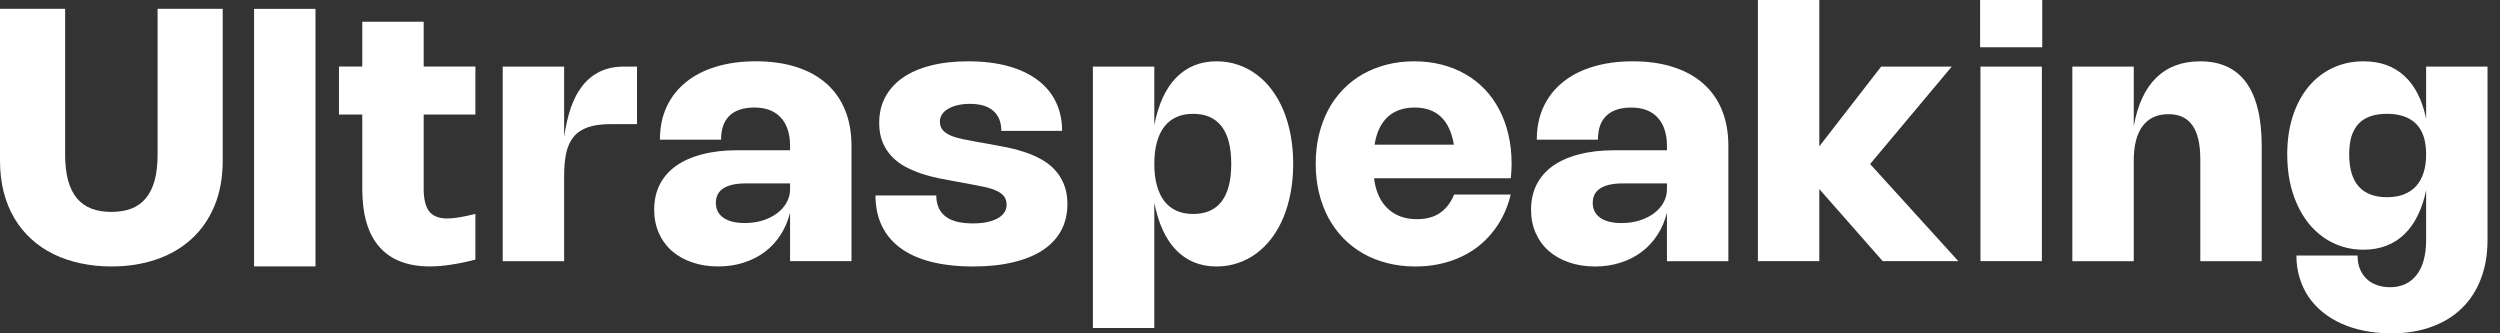 <svg xmlns="http://www.w3.org/2000/svg" width="180" height="24" viewBox="0 0 180 24" fill="none"><rect x="0" y="0" width="180" height="24" fill="#333333" stroke="none"/><path fill-rule="evenodd" clip-rule="evenodd" d="M141.002 18.803L134.649 11.809L140.526 4.795H135.443L130.99 10.538V-0.002H126.568V18.803H130.99V13.613L135.558 18.803H141.002ZM147.041 3.403H142.568V-0.002H147.041V3.403ZM147.015 18.803H142.593V4.795H147.015V18.803ZM149.209 18.805H153.631V11.568C153.631 10.467 153.845 9.635 154.273 9.072C154.701 8.504 155.321 8.22 156.134 8.22C156.905 8.22 157.479 8.489 157.856 9.027C158.233 9.565 158.422 10.378 158.422 11.467V18.805H162.843V10.514C162.843 8.493 162.473 6.973 161.732 5.952C160.99 4.927 159.885 4.415 158.415 4.415C157.111 4.415 156.056 4.809 155.251 5.596C154.447 6.38 153.907 7.543 153.631 9.084V4.796H149.209V18.805ZM179.102 17.261V4.796H174.681V8.544C174.393 7.176 173.867 6.147 173.105 5.457C172.343 4.762 171.366 4.415 170.176 4.415C169.367 4.415 168.626 4.574 167.953 4.891C167.279 5.209 166.699 5.66 166.212 6.244C165.729 6.829 165.352 7.534 165.081 8.36C164.814 9.186 164.681 10.105 164.681 11.117C164.681 11.795 164.74 12.435 164.859 13.036C164.981 13.637 165.157 14.192 165.386 14.7C165.615 15.209 165.89 15.666 166.212 16.073C166.538 16.475 166.904 16.818 167.311 17.102C167.722 17.386 168.166 17.604 168.645 17.756C169.128 17.905 169.638 17.979 170.176 17.979C170.769 17.979 171.309 17.886 171.796 17.699C172.288 17.513 172.722 17.24 173.099 16.88C173.48 16.52 173.802 16.073 174.064 15.539C174.331 15.005 174.537 14.393 174.681 13.703V17.286C174.681 17.824 174.623 18.305 174.509 18.728C174.395 19.148 174.225 19.501 174.001 19.789C173.781 20.077 173.509 20.298 173.188 20.45C172.866 20.603 172.497 20.679 172.082 20.679C171.731 20.679 171.411 20.626 171.123 20.52C170.835 20.418 170.589 20.268 170.386 20.069C170.182 19.874 170.024 19.635 169.909 19.351C169.799 19.072 169.744 18.754 169.744 18.398H165.341C165.341 18.957 165.416 19.485 165.564 19.98C165.712 20.476 165.924 20.931 166.199 21.346C166.479 21.761 166.817 22.132 167.216 22.458C167.618 22.788 168.071 23.068 168.575 23.296C169.083 23.525 169.638 23.699 170.24 23.817C170.841 23.94 171.483 24.002 172.165 24.002C173.245 24.002 174.213 23.845 175.068 23.531C175.928 23.222 176.656 22.775 177.254 22.191C177.851 21.611 178.308 20.903 178.626 20.069C178.944 19.239 179.102 18.303 179.102 17.261ZM173.956 8.913C174.439 9.391 174.681 10.126 174.681 11.117C174.681 11.613 174.619 12.053 174.496 12.439C174.373 12.82 174.193 13.142 173.956 13.405C173.719 13.663 173.425 13.86 173.073 13.995C172.726 14.131 172.324 14.199 171.866 14.199C170.964 14.199 170.284 13.94 169.827 13.424C169.369 12.907 169.141 12.138 169.141 11.117C169.141 10.609 169.198 10.171 169.312 9.802C169.431 9.434 169.604 9.131 169.833 8.894C170.062 8.657 170.346 8.481 170.684 8.366C171.023 8.252 171.417 8.195 171.866 8.195C172.781 8.195 173.478 8.434 173.956 8.913ZM110.649 10.056C110.649 9.184 110.808 8.4 111.126 7.706C111.448 7.011 111.907 6.42 112.504 5.933C113.101 5.442 113.826 5.067 114.677 4.809C115.533 4.546 116.494 4.415 117.561 4.415C118.65 4.415 119.62 4.552 120.471 4.828C121.322 5.099 122.043 5.495 122.631 6.016C123.22 6.532 123.669 7.168 123.978 7.922C124.287 8.676 124.442 9.533 124.442 10.495V18.805H120.02V15.31C119.872 15.908 119.641 16.445 119.328 16.924C119.018 17.403 118.639 17.809 118.19 18.144C117.746 18.479 117.24 18.735 116.672 18.913C116.109 19.095 115.499 19.186 114.842 19.186C114.152 19.186 113.523 19.086 112.955 18.887C112.392 18.692 111.907 18.417 111.501 18.061C111.098 17.701 110.787 17.271 110.567 16.772C110.346 16.268 110.236 15.709 110.236 15.094C110.236 14.421 110.37 13.82 110.636 13.29C110.908 12.757 111.299 12.307 111.812 11.943C112.329 11.579 112.957 11.302 113.699 11.111C114.444 10.916 115.289 10.819 116.234 10.819H120.02V10.495C120.02 10.059 119.963 9.671 119.849 9.332C119.738 8.989 119.573 8.701 119.353 8.468C119.137 8.231 118.87 8.051 118.553 7.928C118.235 7.805 117.868 7.744 117.453 7.744C117.038 7.744 116.68 7.797 116.38 7.903C116.079 8.009 115.829 8.161 115.63 8.36C115.435 8.555 115.289 8.796 115.192 9.084C115.099 9.368 115.052 9.692 115.052 10.056H110.649ZM116.831 13.207C116.119 13.207 115.581 13.326 115.217 13.563C114.857 13.796 114.677 14.144 114.677 14.605C114.677 15.067 114.857 15.425 115.217 15.679C115.577 15.933 116.087 16.06 116.748 16.06C117.214 16.06 117.646 15.999 118.044 15.876C118.442 15.749 118.788 15.577 119.08 15.361C119.372 15.145 119.601 14.889 119.766 14.592C119.935 14.296 120.02 13.976 120.02 13.633V13.207H116.831ZM107.857 16.174C108.272 15.535 108.577 14.813 108.772 14.008H104.699C104.45 14.601 104.104 15.046 103.664 15.342C103.228 15.634 102.683 15.781 102.031 15.781C101.591 15.781 101.19 15.715 100.83 15.584C100.475 15.448 100.165 15.255 99.903 15.005C99.64 14.751 99.426 14.442 99.261 14.078C99.096 13.714 98.986 13.299 98.931 12.833H108.778C108.816 12.481 108.835 12.13 108.835 11.778C108.835 11.041 108.759 10.349 108.607 9.701C108.458 9.048 108.24 8.449 107.952 7.903C107.668 7.356 107.321 6.867 106.91 6.435C106.499 6.003 106.034 5.639 105.513 5.342C104.996 5.042 104.428 4.813 103.81 4.656C103.192 4.495 102.531 4.415 101.828 4.415C101.125 4.415 100.46 4.495 99.833 4.656C99.21 4.817 98.634 5.048 98.105 5.349C97.58 5.649 97.107 6.018 96.688 6.454C96.273 6.886 95.919 7.375 95.627 7.922C95.339 8.468 95.117 9.067 94.96 9.72C94.808 10.368 94.731 11.058 94.731 11.791C94.731 12.524 94.81 13.216 94.966 13.868C95.123 14.521 95.347 15.122 95.64 15.673C95.936 16.219 96.294 16.71 96.713 17.146C97.137 17.578 97.614 17.947 98.143 18.252C98.677 18.553 99.259 18.784 99.89 18.944C100.521 19.105 101.192 19.186 101.904 19.186C102.768 19.186 103.575 19.067 104.325 18.83C105.078 18.593 105.752 18.252 106.345 17.807C106.938 17.358 107.442 16.814 107.857 16.174ZM101.86 7.744C103.439 7.744 104.38 8.635 104.68 10.418H98.969C99.104 9.55 99.416 8.887 99.903 8.43C100.394 7.973 101.046 7.744 101.86 7.744ZM83.11 9.008C83.254 8.263 83.457 7.604 83.72 7.032C83.983 6.46 84.302 5.982 84.679 5.596C85.06 5.207 85.493 4.912 85.975 4.713C86.462 4.514 87 4.415 87.589 4.415C88.135 4.415 88.65 4.497 89.133 4.663C89.616 4.823 90.06 5.056 90.467 5.361C90.878 5.662 91.246 6.031 91.572 6.467C91.898 6.903 92.176 7.394 92.405 7.941C92.633 8.487 92.807 9.084 92.926 9.732C93.049 10.38 93.11 11.069 93.11 11.797C93.11 12.526 93.049 13.214 92.926 13.862C92.807 14.51 92.633 15.109 92.405 15.66C92.176 16.206 91.898 16.698 91.572 17.134C91.246 17.566 90.878 17.934 90.467 18.239C90.06 18.544 89.614 18.777 89.126 18.938C88.644 19.103 88.131 19.186 87.589 19.186C87 19.186 86.462 19.086 85.975 18.887C85.493 18.688 85.06 18.394 84.679 18.004C84.302 17.614 83.983 17.134 83.72 16.562C83.457 15.99 83.254 15.332 83.11 14.586V23.614H78.688V4.796H83.11V9.008ZM83.11 11.797C83.11 12.382 83.171 12.898 83.294 13.347C83.417 13.796 83.595 14.173 83.828 14.478C84.065 14.783 84.357 15.014 84.705 15.171C85.052 15.327 85.45 15.406 85.899 15.406C86.814 15.406 87.5 15.105 87.957 14.504C88.419 13.902 88.65 13 88.65 11.797C88.65 10.603 88.419 9.705 87.957 9.103C87.496 8.498 86.81 8.195 85.899 8.195C85.45 8.195 85.052 8.273 84.705 8.43C84.357 8.587 84.065 8.818 83.828 9.122C83.595 9.423 83.417 9.798 83.294 10.247C83.171 10.696 83.11 11.213 83.11 11.797ZM72.571 4.758C71.733 4.529 70.78 4.415 69.712 4.415C68.709 4.415 67.808 4.516 67.012 4.72C66.22 4.923 65.549 5.215 64.998 5.596C64.452 5.978 64.033 6.441 63.74 6.988C63.448 7.534 63.302 8.153 63.302 8.843C63.302 9.385 63.387 9.857 63.556 10.26C63.725 10.658 63.952 11.003 64.236 11.295C64.52 11.583 64.846 11.825 65.214 12.02C65.587 12.214 65.97 12.377 66.364 12.509C66.762 12.64 67.158 12.746 67.552 12.826C67.95 12.907 68.319 12.977 68.658 13.036L69.598 13.207C70.047 13.288 70.449 13.366 70.805 13.443C71.161 13.515 71.462 13.606 71.707 13.716C71.957 13.822 72.148 13.957 72.279 14.122C72.41 14.283 72.476 14.493 72.476 14.751C72.476 14.959 72.419 15.145 72.304 15.31C72.19 15.476 72.027 15.615 71.815 15.73C71.603 15.844 71.347 15.933 71.046 15.997C70.746 16.056 70.407 16.085 70.03 16.085C69.149 16.085 68.493 15.914 68.061 15.571C67.629 15.228 67.412 14.728 67.412 14.072H63.035C63.035 14.893 63.188 15.622 63.493 16.257C63.797 16.892 64.246 17.428 64.84 17.864C65.432 18.296 66.165 18.625 67.038 18.849C67.914 19.074 68.924 19.186 70.068 19.186C71.152 19.186 72.114 19.084 72.952 18.881C73.795 18.682 74.505 18.392 75.081 18.011C75.661 17.625 76.102 17.155 76.402 16.6C76.703 16.041 76.853 15.404 76.853 14.688C76.853 14.133 76.766 13.652 76.593 13.246C76.423 12.835 76.195 12.481 75.907 12.185C75.623 11.888 75.293 11.64 74.916 11.441C74.543 11.238 74.151 11.071 73.74 10.94C73.334 10.804 72.921 10.694 72.501 10.609C72.086 10.524 71.695 10.45 71.326 10.387L70.386 10.222C70.005 10.154 69.649 10.086 69.318 10.018C68.992 9.95 68.706 9.866 68.461 9.764C68.215 9.658 68.022 9.527 67.883 9.37C67.743 9.209 67.673 9.006 67.673 8.76C67.673 8.57 67.724 8.396 67.825 8.239C67.931 8.078 68.08 7.943 68.27 7.833C68.461 7.718 68.687 7.632 68.95 7.572C69.217 7.509 69.509 7.477 69.827 7.477C70.576 7.477 71.142 7.646 71.523 7.985C71.904 8.324 72.095 8.803 72.095 9.421H76.472C76.472 8.642 76.32 7.943 76.015 7.325C75.714 6.706 75.273 6.181 74.693 5.749C74.117 5.317 73.41 4.987 72.571 4.758Z" fill="white"></path><path d="M47.514 10.055C47.514 9.182 47.673 8.399 47.991 7.704C48.313 7.009 48.772 6.419 49.37 5.931C49.967 5.44 50.691 5.065 51.542 4.807C52.398 4.544 53.359 4.413 54.427 4.413C55.515 4.413 56.485 4.551 57.337 4.826C58.188 5.097 58.908 5.493 59.497 6.014C60.085 6.531 60.534 7.166 60.843 7.92C61.153 8.674 61.307 9.532 61.307 10.493V18.803H56.885V15.309C56.737 15.906 56.506 16.444 56.193 16.922C55.884 17.401 55.505 17.808 55.056 18.142C54.611 18.477 54.105 18.733 53.537 18.911C52.974 19.093 52.364 19.184 51.708 19.184C51.017 19.184 50.388 19.085 49.821 18.886C49.257 18.691 48.772 18.415 48.366 18.06C47.964 17.7 47.652 17.27 47.432 16.77C47.212 16.266 47.102 15.707 47.102 15.093C47.102 14.419 47.235 13.818 47.502 13.288C47.773 12.755 48.165 12.306 48.677 11.942C49.194 11.577 49.823 11.3 50.564 11.109C51.309 10.915 52.154 10.817 53.099 10.817H56.885V10.493C56.885 10.057 56.828 9.669 56.714 9.33C56.604 8.987 56.439 8.699 56.218 8.466C56.002 8.229 55.736 8.049 55.418 7.926C55.1 7.804 54.734 7.742 54.319 7.742C53.904 7.742 53.546 7.795 53.245 7.901C52.944 8.007 52.694 8.159 52.495 8.358C52.301 8.553 52.154 8.795 52.057 9.083C51.964 9.366 51.917 9.69 51.917 10.055H47.514ZM53.696 13.206C52.985 13.206 52.447 13.324 52.082 13.562C51.722 13.795 51.542 14.142 51.542 14.604C51.542 15.065 51.722 15.423 52.082 15.677C52.442 15.931 52.953 16.058 53.614 16.058C54.079 16.058 54.511 15.997 54.91 15.874C55.308 15.747 55.653 15.576 55.945 15.36C56.237 15.144 56.466 14.887 56.631 14.591C56.801 14.294 56.885 13.975 56.885 13.632V13.206H53.696Z" fill="white"></path><path d="M40.617 18.804H36.195V4.795H40.617V9.858C40.727 9.083 40.888 8.384 41.1 7.762C41.316 7.135 41.598 6.603 41.945 6.167C42.292 5.727 42.712 5.388 43.203 5.151C43.694 4.914 44.27 4.795 44.931 4.795H45.865V8.937H43.972C43.315 8.937 42.771 9.011 42.339 9.16C41.907 9.308 41.564 9.534 41.31 9.839C41.056 10.144 40.876 10.532 40.77 11.002C40.668 11.472 40.617 12.029 40.617 12.673V18.804Z" fill="white"></path><path d="M34.228 18.693C33.606 18.854 33.023 18.974 32.481 19.055C31.943 19.139 31.437 19.182 30.963 19.182C29.353 19.182 28.138 18.714 27.316 17.778C26.494 16.842 26.084 15.448 26.084 13.597V8.248H24.406V4.792H26.084V1.564H30.505V4.792H34.228V8.248H30.505V13.604C30.505 14.345 30.639 14.885 30.905 15.224C31.177 15.563 31.611 15.732 32.208 15.732C32.454 15.732 32.739 15.704 33.066 15.649C33.392 15.594 33.779 15.512 34.228 15.402V18.693Z" fill="white"></path><path d="M22.715 19.18H18.293V0.638H22.715V19.18Z" fill="white"></path><path d="M0 0.633H4.689V11.141C4.689 11.861 4.761 12.481 4.905 13.002C5.049 13.519 5.26 13.945 5.54 14.279C5.824 14.614 6.173 14.862 6.588 15.023C7.003 15.179 7.48 15.258 8.018 15.258C8.56 15.258 9.038 15.179 9.453 15.023C9.869 14.862 10.216 14.614 10.495 14.279C10.775 13.945 10.987 13.519 11.131 13.002C11.275 12.481 11.347 11.861 11.347 11.141V0.633H16.035V11.56C16.035 12.784 15.838 13.871 15.444 14.819C15.051 15.764 14.498 16.56 13.786 17.208C13.079 17.856 12.234 18.348 11.251 18.682C10.273 19.017 9.195 19.184 8.018 19.184C7.234 19.184 6.493 19.108 5.794 18.955C5.095 18.807 4.447 18.587 3.85 18.295C3.257 18.002 2.723 17.64 2.249 17.208C1.775 16.776 1.37 16.279 1.036 15.715C0.701 15.148 0.445 14.519 0.267 13.828C0.089 13.134 0 12.378 0 11.56V0.633Z" fill="white"></path></svg>